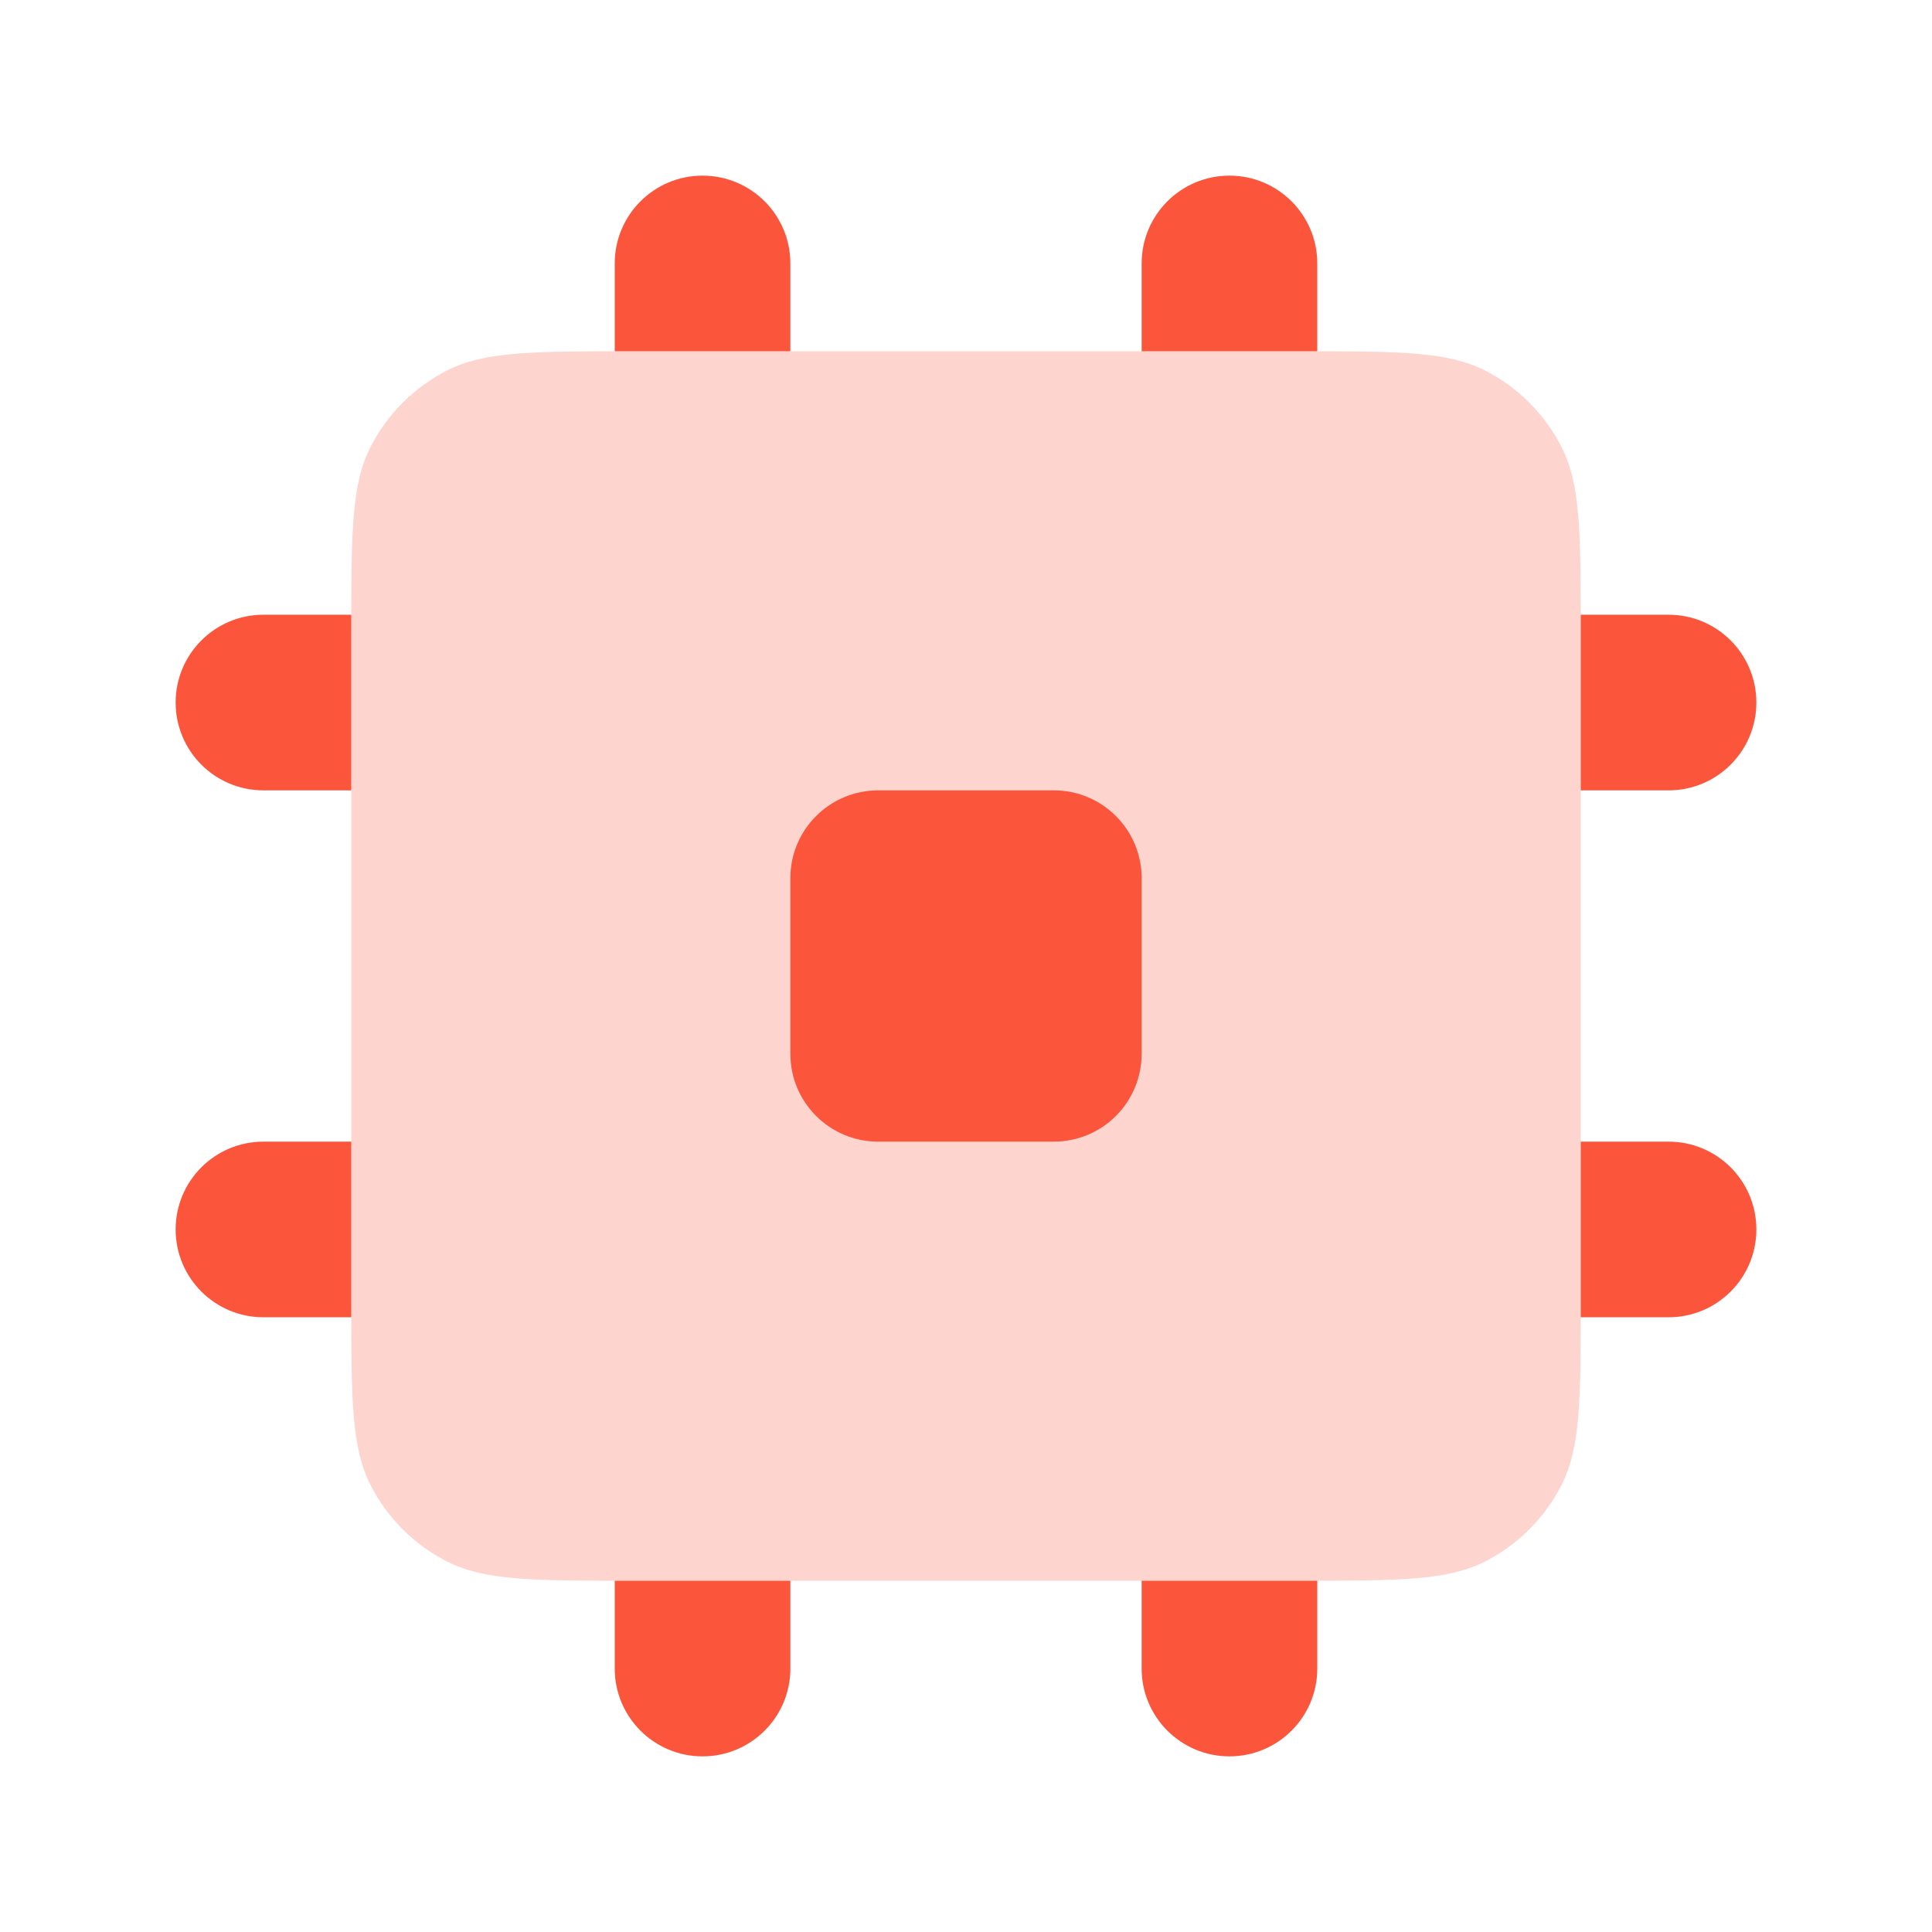 <svg width="44" height="44" viewBox="0 0 44 44" fill="none" xmlns="http://www.w3.org/2000/svg">
    <path d="M38 14C39.105 14 40 14.895 40 16C40 17.105 39.105 18 38 18H36V14H38Z" fill="#FB553C" />
    <path d="M30 36H26V38C26 39.105 26.895 40 28 40C29.105 40 30 39.105 30 38V36Z" fill="#FB553C" />
    <path d="M26 6C26 4.895 26.895 4 28 4C29.105 4 30 4.895 30 6V8H26V6Z" fill="#FB553C" />
    <path d="M18 36H14V38C14 39.105 14.895 40 16 40C17.105 40 18 39.105 18 38V36Z" fill="#FB553C" />
    <path d="M16 4C14.895 4 14 4.895 14 6V8H18V6C18 4.895 17.105 4 16 4Z" fill="#FB553C" />
    <path d="M8 18V14H6C4.895 14 4 14.895 4 16C4 17.105 4.895 18 6 18H8Z" fill="#FB553C" />
    <path d="M38 26C39.105 26 40 26.895 40 28C40 29.105 39.105 30 38 30H36V26H38Z" fill="#FB553C" />
    <path d="M6 30H8V26H6C4.895 26 4 26.895 4 28C4 29.105 4.895 30 6 30Z" fill="#FB553C" />
    <path opacity="0.25"
        d="M8 14.4C8 12.16 8 11.04 8.436 10.184C8.819 9.431 9.431 8.819 10.184 8.436C11.04 8 12.16 8 14.4 8H29.6C31.84 8 32.96 8 33.816 8.436C34.569 8.819 35.181 9.431 35.564 10.184C36 11.04 36 12.16 36 14.4V29.6C36 31.84 36 32.96 35.564 33.816C35.181 34.569 34.569 35.181 33.816 35.564C32.96 36 31.84 36 29.6 36H14.4C12.16 36 11.04 36 10.184 35.564C9.431 35.181 8.819 34.569 8.436 33.816C8 32.96 8 31.84 8 29.6V14.4Z"
        fill="#FB553C" />
    <path
        d="M18 20C18 18.895 18.895 18 20 18H24C25.105 18 26 18.895 26 20V24C26 25.105 25.105 26 24 26H20C18.895 26 18 25.105 18 24V20Z"
        fill="#FB553C" />
</svg>